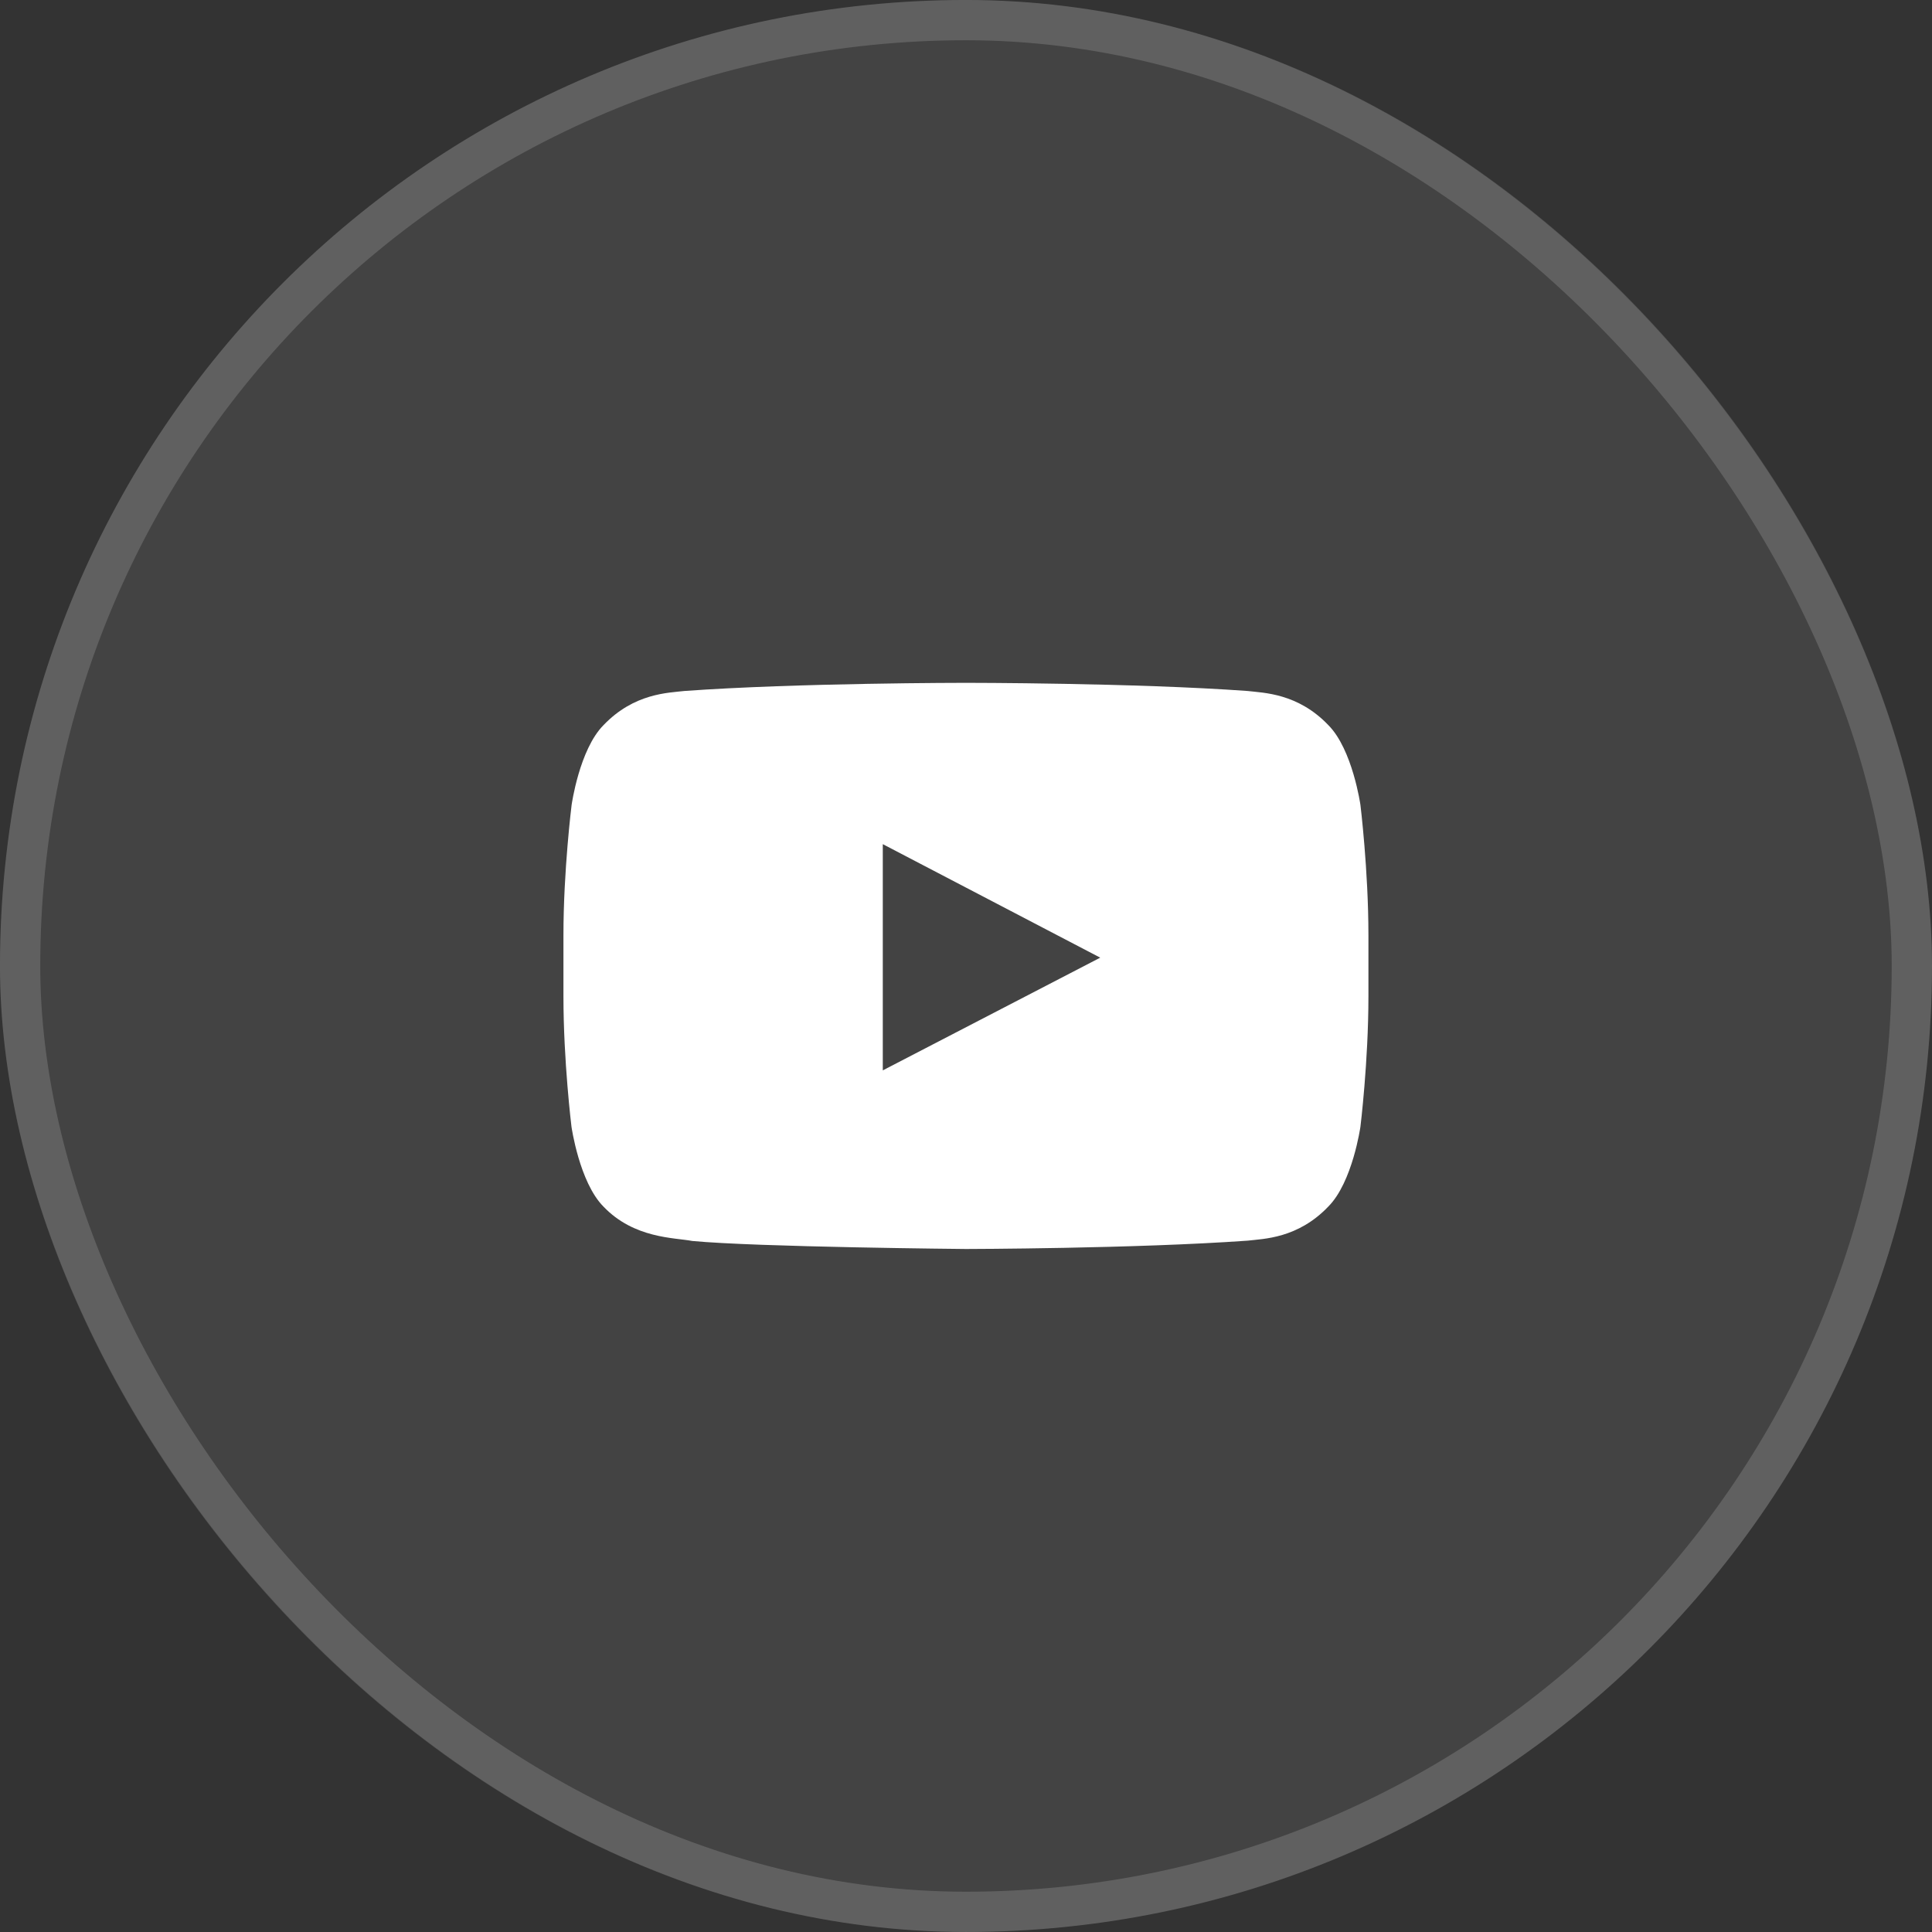 <svg width="44" height="44" viewBox="0 0 44 44" fill="none" xmlns="http://www.w3.org/2000/svg">
<rect x="0" y="0" width="44" height="44" fill="#333333" stroke="none"/>
<rect width="44" height="44" rx="22" fill="white" fill-opacity="0.08"/>
<rect x="0.458" y="0.458" width="43.083" height="43.083" rx="21.542" stroke="white" stroke-opacity="0.16" stroke-width="0.917"/>
<g clip-path="url(#clip0_600_1480)">
<path d="M30.983 18.333C30.983 18.333 30.804 17.069 30.252 16.514C29.554 15.784 28.773 15.78 28.415 15.737C25.852 15.551 22.002 15.551 22.002 15.551H21.995C21.995 15.551 18.146 15.551 15.582 15.737C15.224 15.78 14.443 15.784 13.745 16.514C13.194 17.069 13.018 18.333 13.018 18.333C13.018 18.333 12.832 19.819 12.832 21.301V22.691C12.832 24.173 13.015 25.659 13.015 25.659C13.015 25.659 13.194 26.923 13.742 27.478C14.44 28.209 15.356 28.184 15.765 28.262C17.233 28.402 21.999 28.445 21.999 28.445C21.999 28.445 25.852 28.438 28.415 28.255C28.773 28.212 29.554 28.209 30.252 27.478C30.804 26.923 30.983 25.659 30.983 25.659C30.983 25.659 31.165 24.177 31.165 22.691V21.301C31.165 19.819 30.983 18.333 30.983 18.333ZM20.105 24.377V19.225L25.057 21.81L20.105 24.377Z" fill="white"/>
</g>
<defs>
<clipPath id="clip0_600_1480">
<rect width="18.333" height="18.333" fill="white" transform="translate(12.832 12.833)"/>
</clipPath>
</defs>
</svg>
